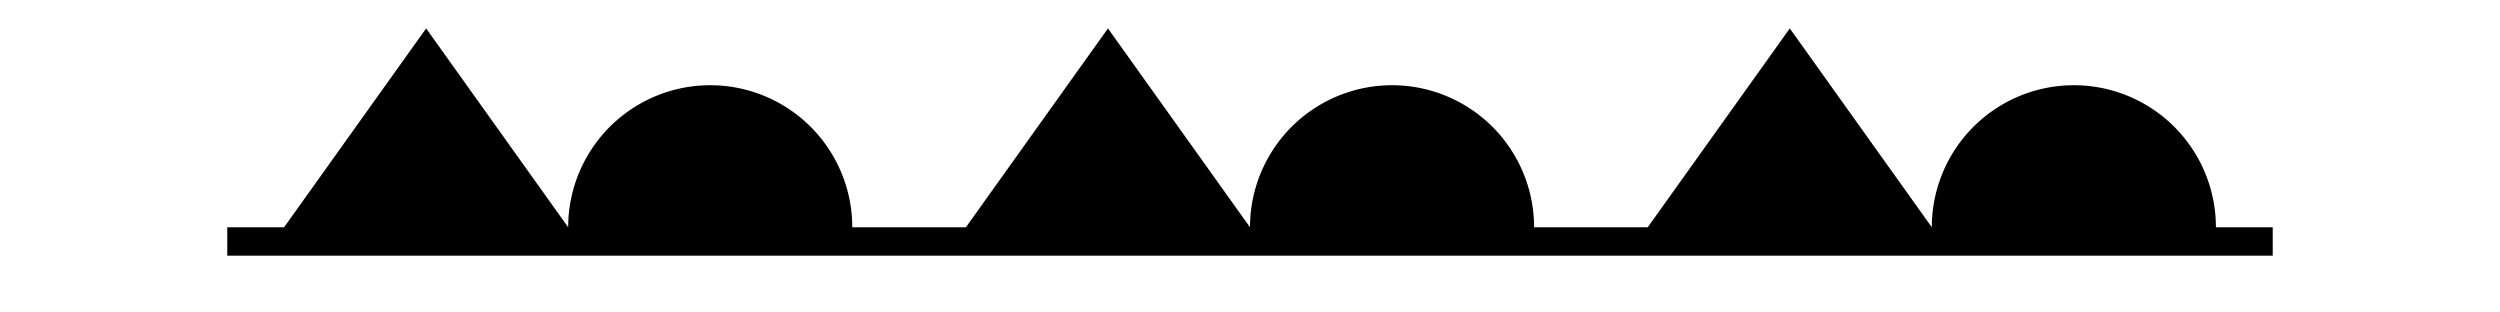 <?xml version='1.0' encoding='UTF-8'?>
<svg:svg xmlns:dc="http://purl.org/dc/elements/1.1/" xmlns:cc="http://creativecommons.org/ns#" xmlns:rdf="http://www.w3.org/1999/02/22-rdf-syntax-ns#" xmlns:svg="http://www.w3.org/2000/svg" version="1.1" width="440" height="55" viewBox="0 0 440 55" id="svg2">
  <svg:title>Type of front: Occlusion [at the surface]</svg:title>
  <svg:desc>WMO international weather symbol: Type of front: Occlusion [at the surface]</svg:desc>
  <svg:path d="M 40,40 H 50 L 75,5 100,40 a 25,25 0 1 1 50,0 h 20 l 25,-35 25,35 a 25,25 0 1 1 50,0 h 20 l 25,-35 25,35 a 25,25 0 1 1 50,0 h 10 v 5 H 40 z" id="path6" style="fill:#000000;fill-opacity:1;stroke:none"/>
</svg:svg>
